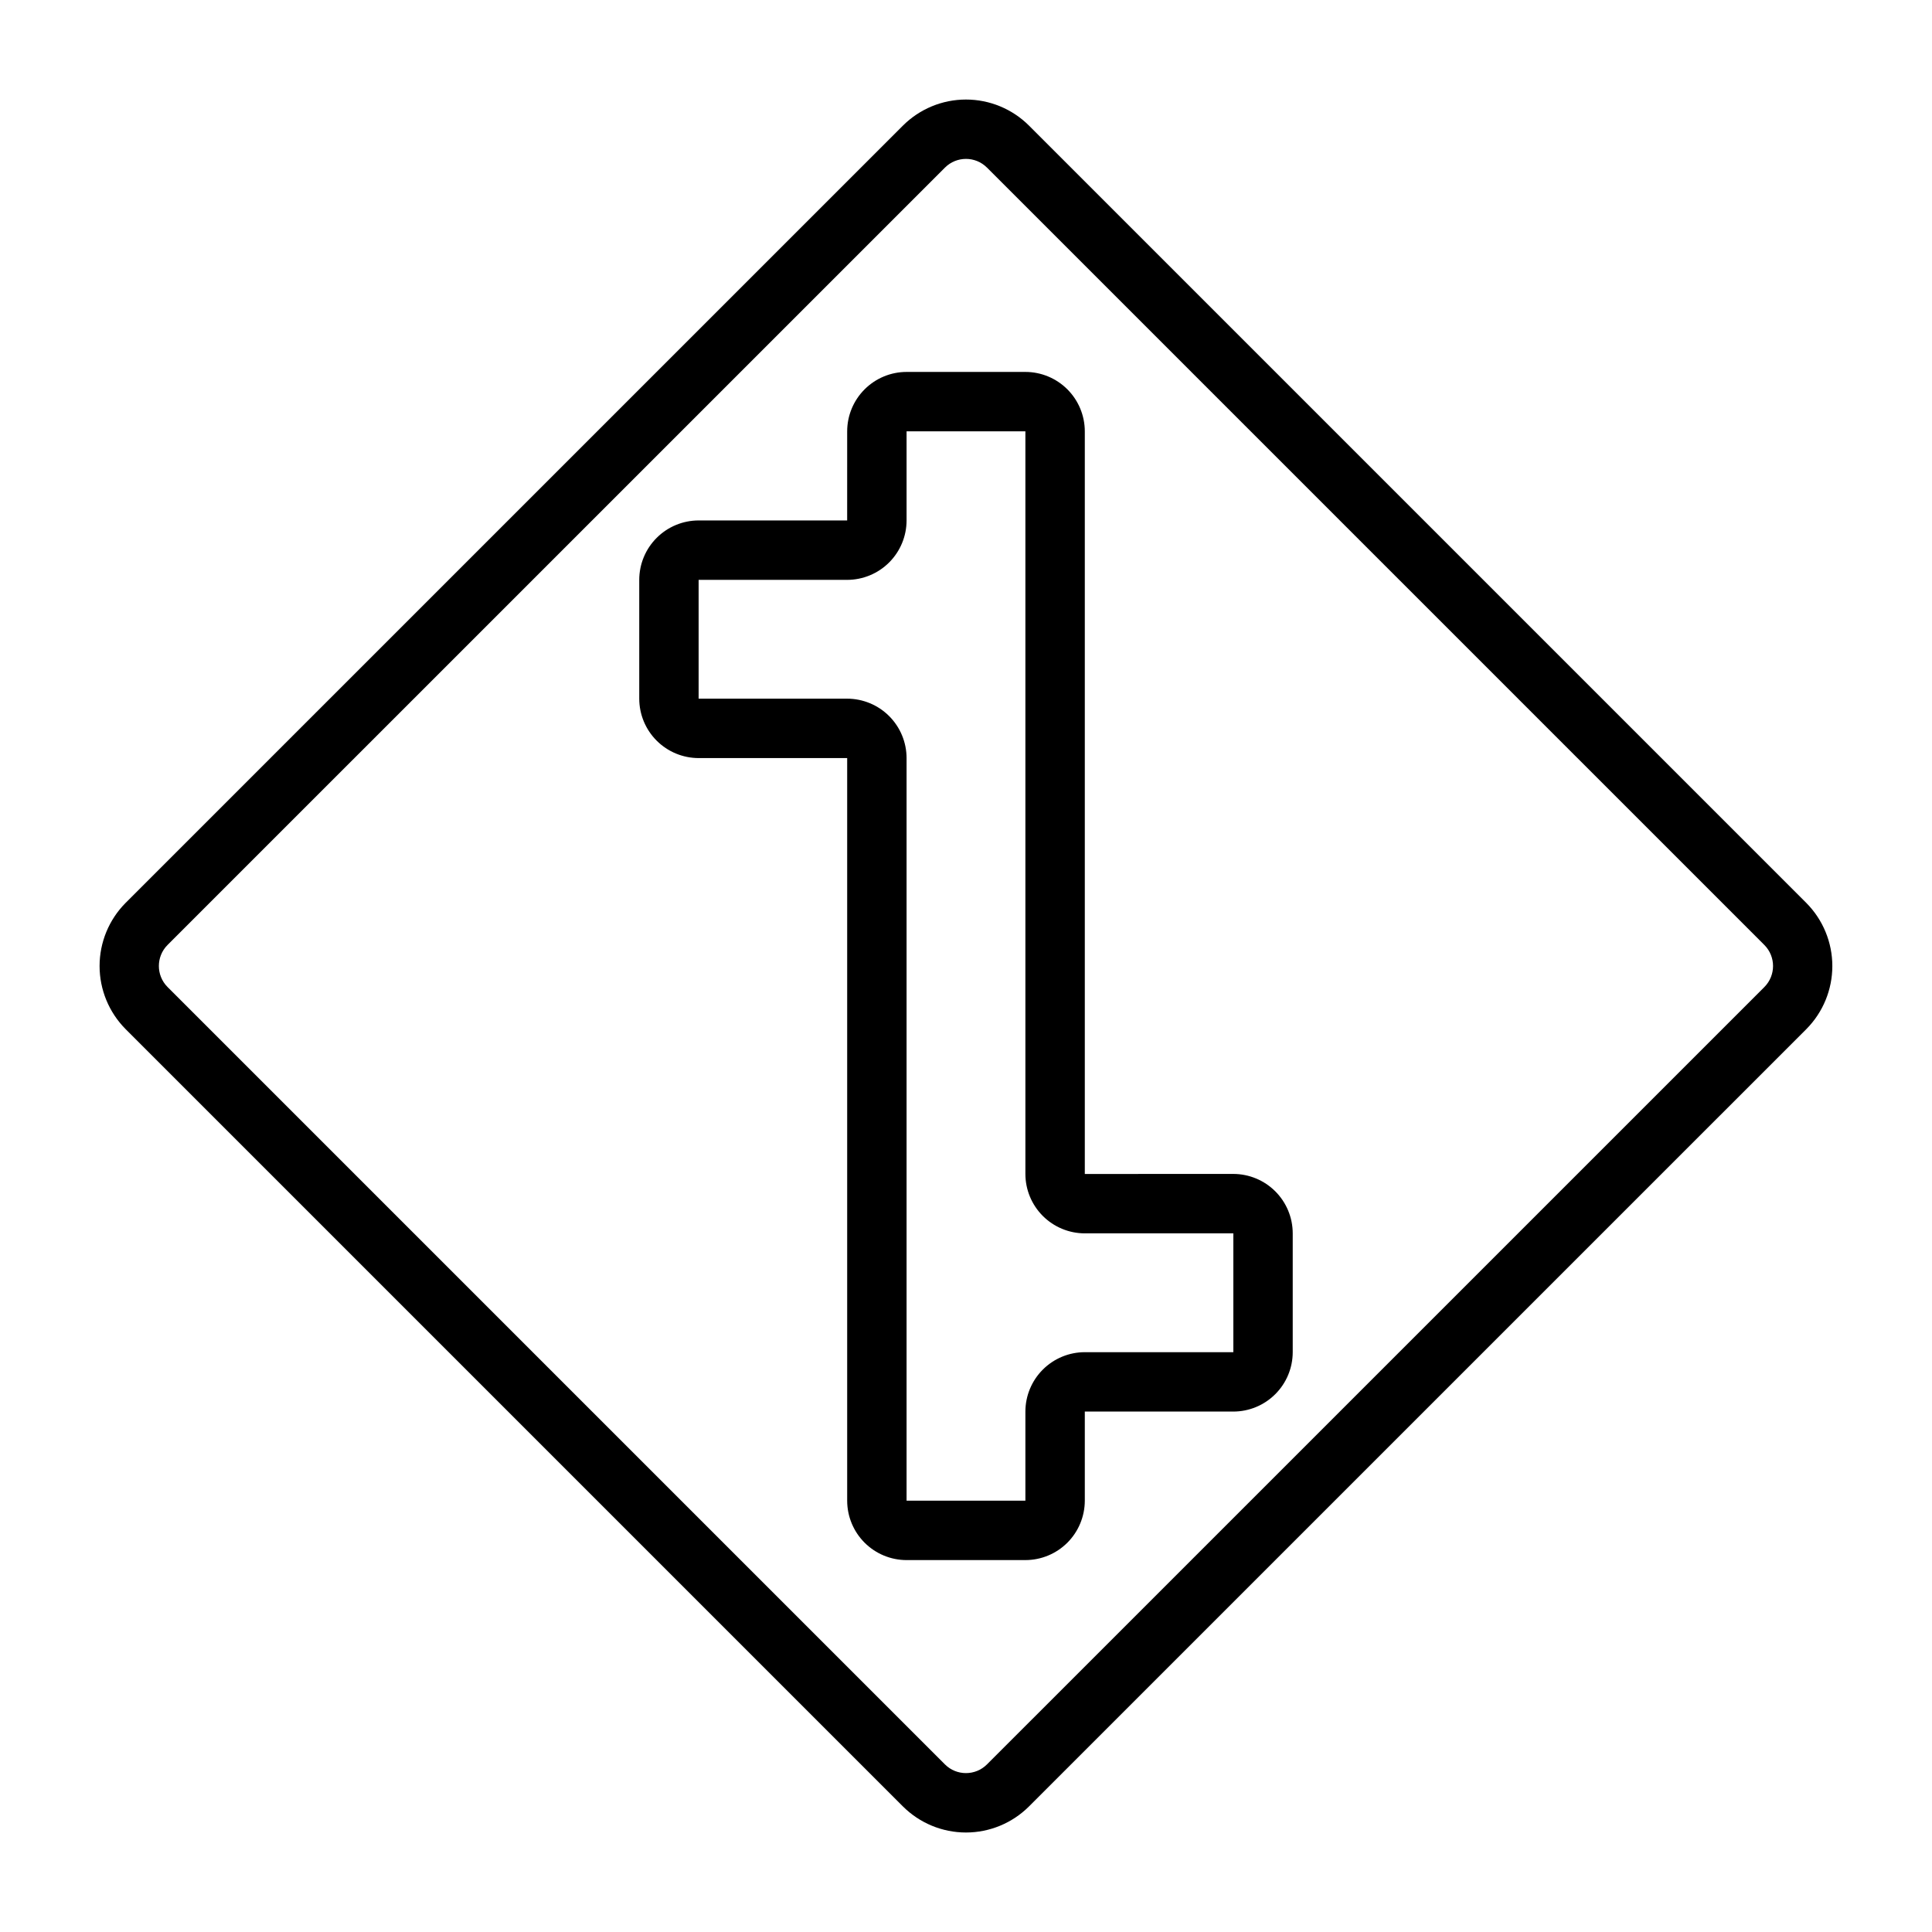 <?xml version="1.0" encoding="UTF-8"?>
<!-- Uploaded to: ICON Repo, www.svgrepo.com, Generator: ICON Repo Mixer Tools -->
<svg fill="#000000" width="800px" height="800px" version="1.1" viewBox="144 144 512 512" xmlns="http://www.w3.org/2000/svg">
 <path d="m415.74 557.44h-31.488c-4.172-0.004-8.176-1.664-11.125-4.613-2.953-2.953-4.613-6.957-4.617-11.129v-196.8h-39.363c-4.172-0.004-8.176-1.664-11.125-4.617-2.953-2.949-4.613-6.953-4.617-11.129v-31.484c0.004-4.176 1.664-8.18 4.617-11.129 2.949-2.953 6.953-4.613 11.125-4.617h39.359l0.004-23.617c0.004-4.172 1.664-8.176 4.617-11.125 2.949-2.953 6.953-4.613 11.125-4.617h31.488c4.176 0.004 8.176 1.664 11.129 4.617 2.949 2.949 4.609 6.953 4.617 11.125v196.81l39.359-0.012c4.172 0.008 8.176 1.668 11.125 4.617 2.953 2.953 4.613 6.953 4.617 11.129v31.488c-0.004 4.172-1.664 8.176-4.617 11.125-2.949 2.953-6.953 4.613-11.125 4.617h-39.359v23.617c-0.008 4.172-1.668 8.176-4.617 11.129-2.953 2.949-6.953 4.609-11.129 4.613zm-86.594-259.77v31.488h39.359l0.004-0.004c4.172 0.008 8.176 1.668 11.125 4.617 2.953 2.953 4.613 6.953 4.617 11.129v196.8h31.488v-23.617c0.004-4.172 1.664-8.176 4.617-11.125 2.953-2.953 6.953-4.613 11.129-4.617h39.359v-31.488h-39.359c-4.176-0.004-8.176-1.664-11.129-4.617s-4.613-6.953-4.617-11.129v-196.8h-31.488v23.617c-0.004 4.176-1.664 8.176-4.617 11.129-2.949 2.949-6.953 4.609-11.125 4.617zm293.57 85.637-206.03-206.03c-4.434-4.418-10.438-6.898-16.699-6.898-6.258 0-12.262 2.481-16.695 6.902l-206.03 206.02c-4.398 4.445-6.871 10.445-6.871 16.699s2.473 12.258 6.871 16.699l206.03 206.03c4.434 4.418 10.438 6.902 16.699 6.902 6.258 0 12.262-2.484 16.695-6.902l206.03-206.02c4.402-4.441 6.871-10.445 6.871-16.699s-2.469-12.254-6.871-16.699zm-11.133 22.262-206.03 206.02c-3.074 3.066-8.055 3.066-11.129 0l-206.03-206.03c-3.055-3.078-3.055-8.047 0-11.125l206.03-206.02c3.074-3.07 8.055-3.074 11.129-0.004l206.03 206.03c3.055 3.078 3.055 8.047 0 11.125z"/>
</svg>
